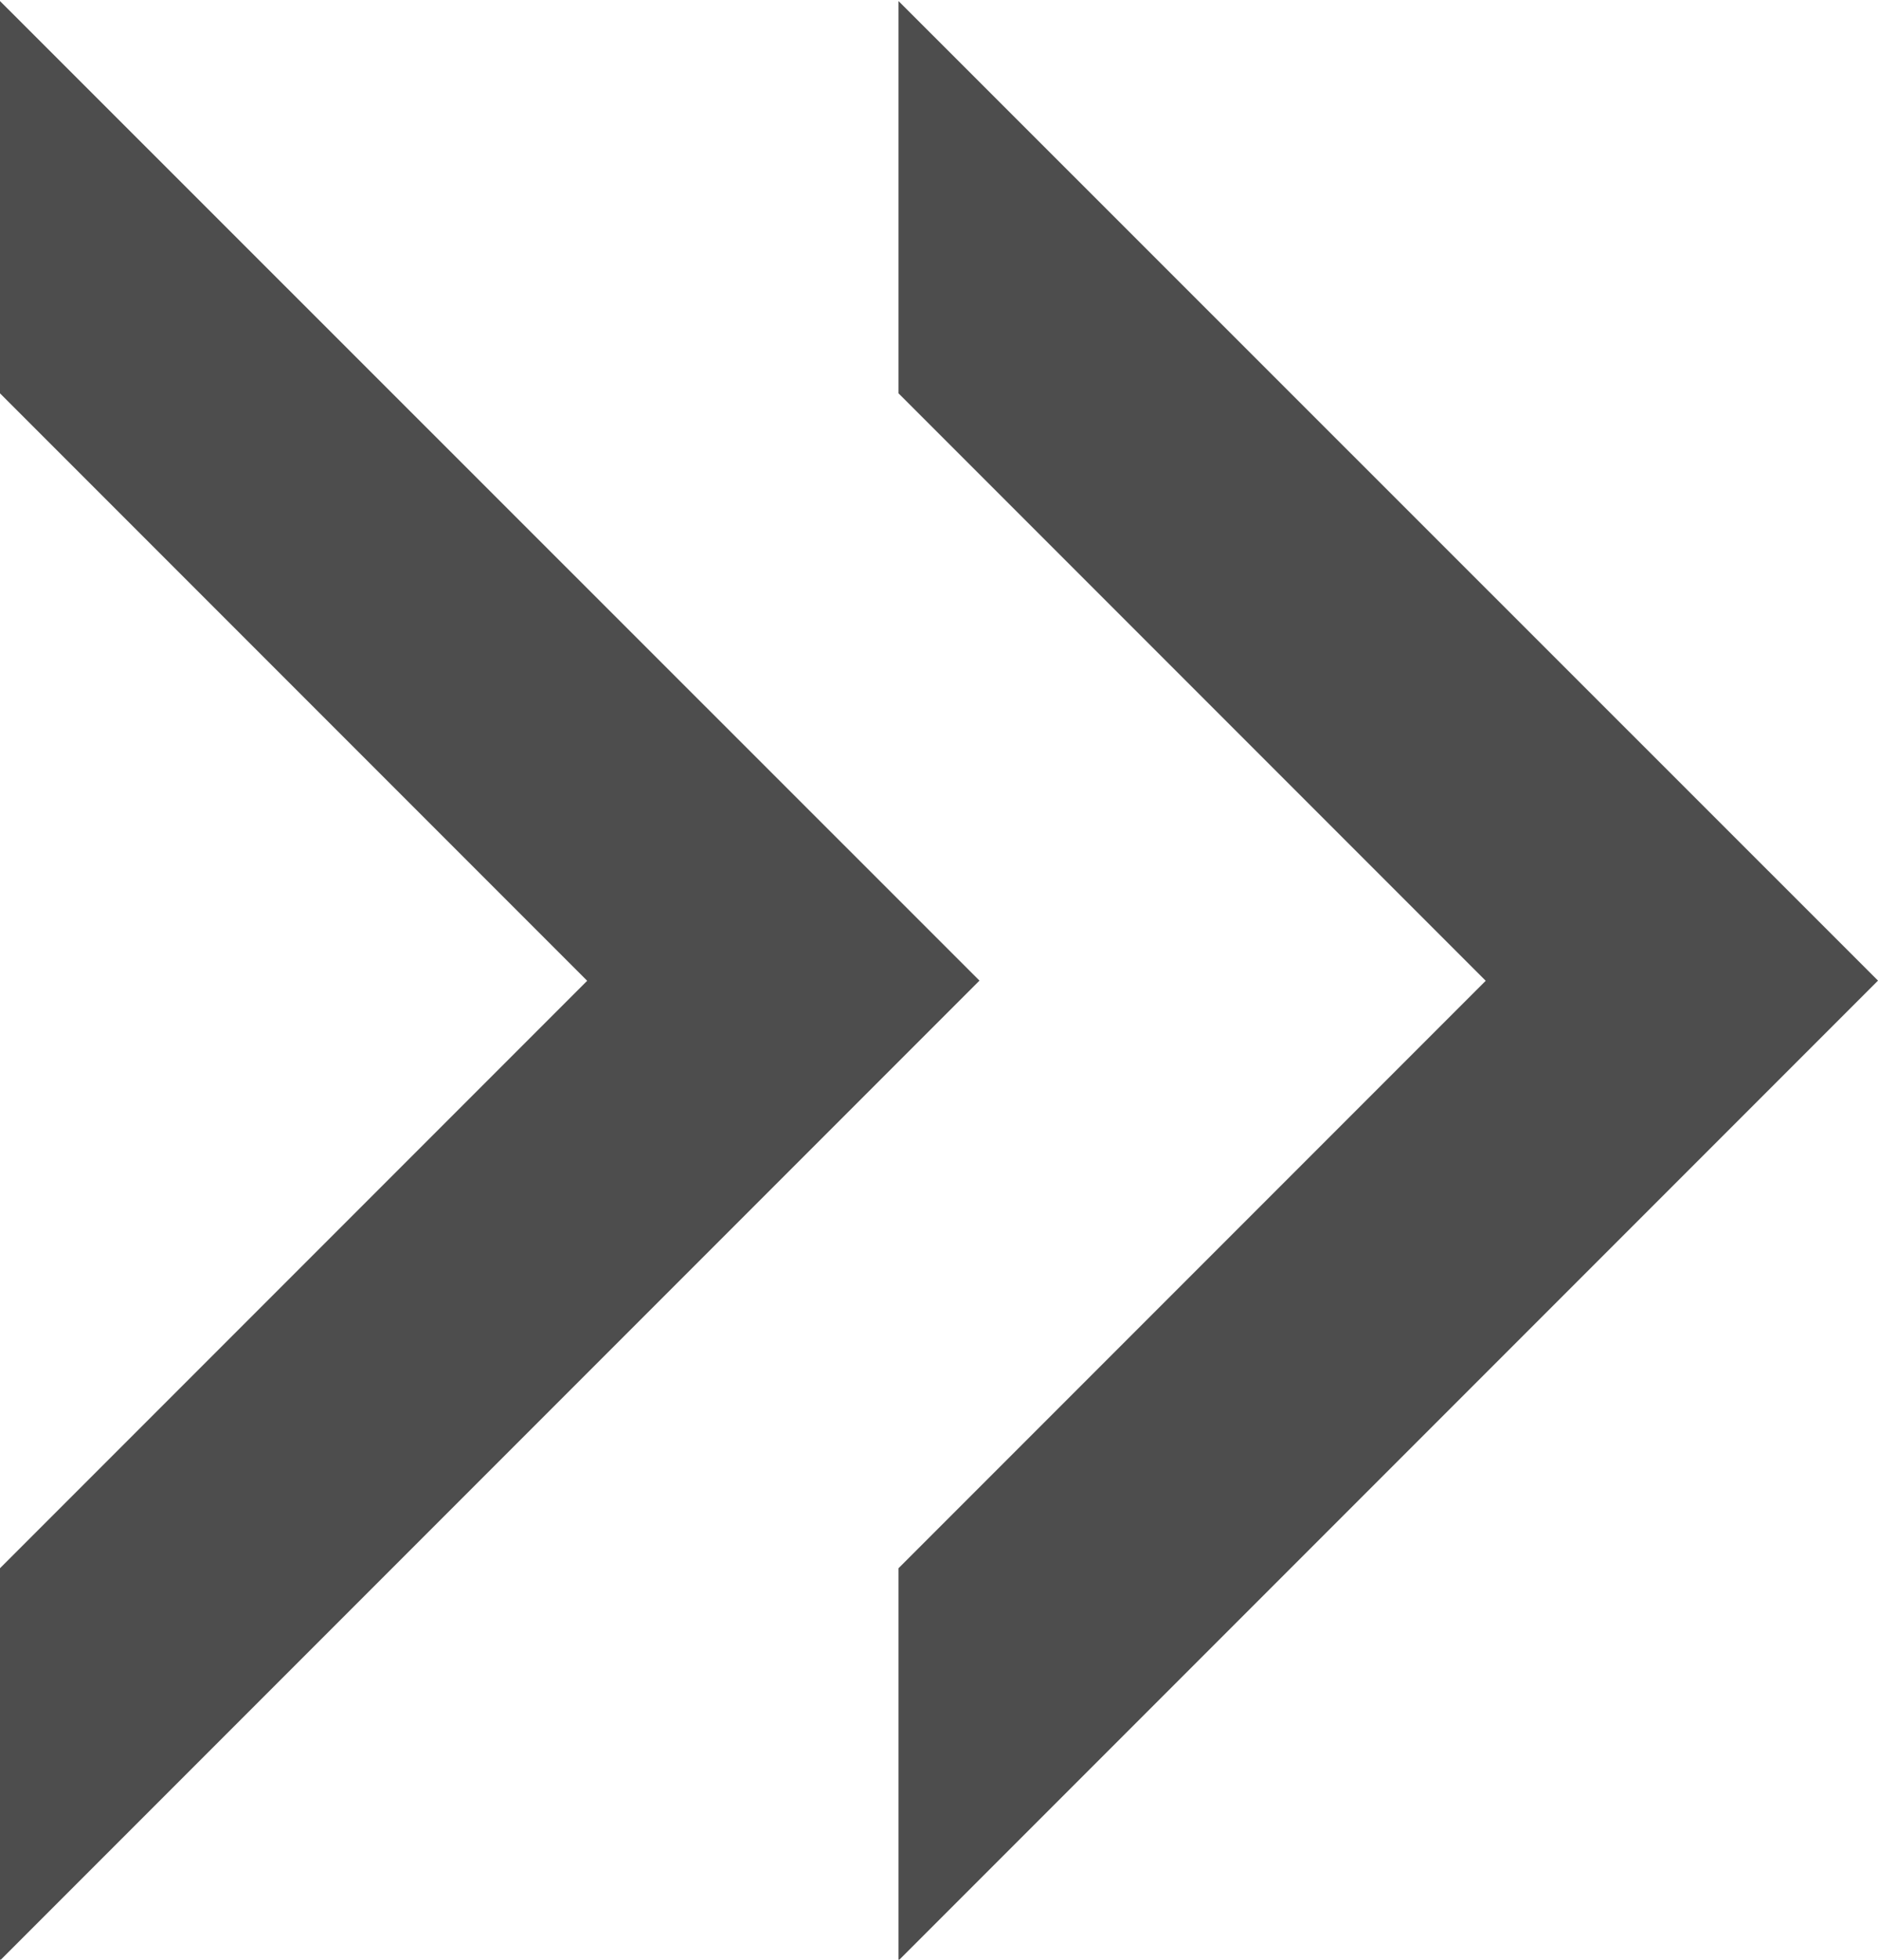 <svg xmlns="http://www.w3.org/2000/svg" width="10.695" height="11.155" viewBox="0 0 10.695 11.155">
  <g id="Grupo_137" data-name="Grupo 137" transform="translate(-869.994 -2018.418)">
    <path id="Caminho_194" data-name="Caminho 194" d="M880.689,2024l-5.578,5.578v-2.233l3.344-3.344-3.344-3.344v-2.233Z" fill="#4d4d4d"/>
    <path id="Caminho_195" data-name="Caminho 195" d="M875.572,2024l-5.578,5.578v-2.233l3.344-3.344-3.344-3.344v-2.233Z" fill="#4d4d4d"/>
  </g>
</svg>
